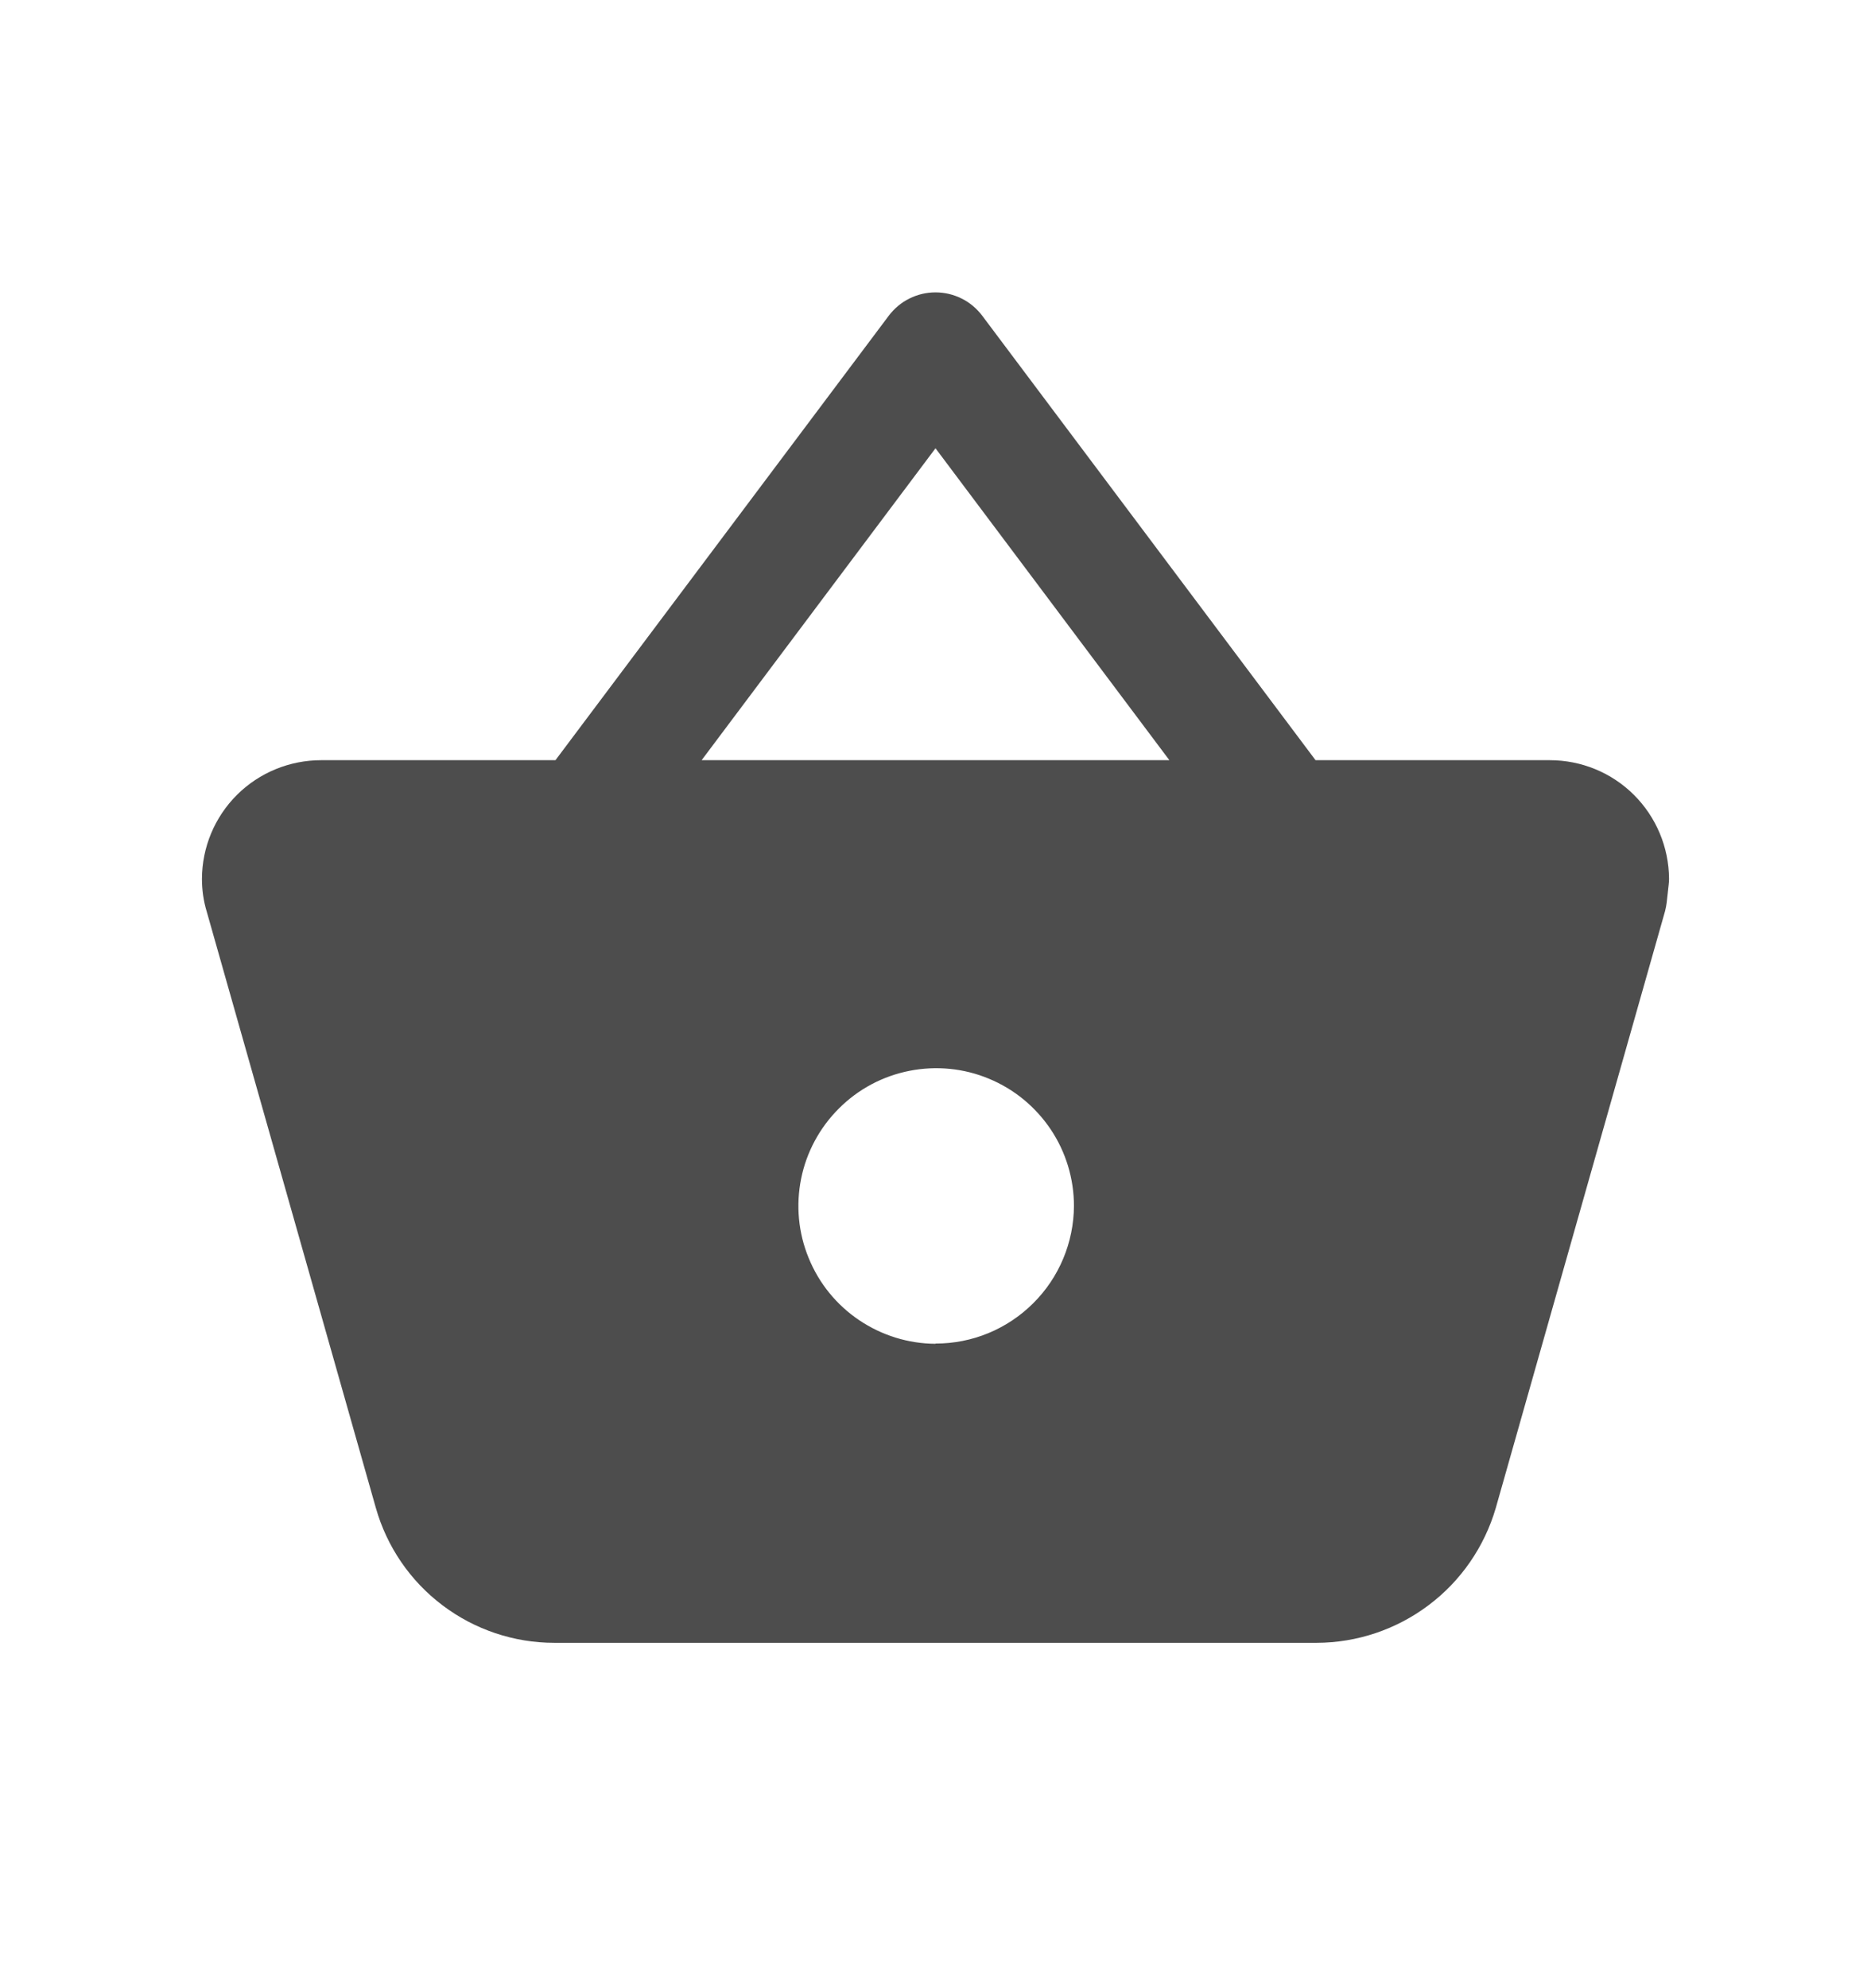 <svg width="16" height="17" viewBox="0 0 16 17" fill="none" xmlns="http://www.w3.org/2000/svg">
<path d="M13.253 6.5H11.25L8.4 2.7C8.353 2.638 8.293 2.587 8.224 2.553C8.154 2.518 8.078 2.5 8 2.5C7.922 2.5 7.846 2.518 7.776 2.553C7.707 2.587 7.647 2.638 7.6 2.7L4.75 6.5H2.747C2.477 6.5 2.218 6.606 2.027 6.796C1.836 6.986 1.728 7.244 1.727 7.514C1.727 7.609 1.74 7.704 1.768 7.795L3.214 12.893C3.308 13.225 3.508 13.518 3.784 13.726C4.059 13.934 4.395 14.047 4.74 14.047H11.26C11.605 14.046 11.941 13.933 12.217 13.725C12.493 13.518 12.694 13.226 12.791 12.895L14.239 7.79C14.245 7.766 14.25 7.741 14.253 7.716L14.27 7.562C14.272 7.546 14.273 7.53 14.273 7.513C14.271 7.244 14.163 6.986 13.972 6.796C13.781 6.606 13.523 6.5 13.253 6.5ZM8 3.833L10 6.5H6L8 3.833ZM8 11.49C7.767 11.489 7.54 11.418 7.347 11.288C7.154 11.158 7.004 10.974 6.916 10.758C6.827 10.543 6.805 10.306 6.851 10.078C6.897 9.85 7.01 9.641 7.175 9.477C7.34 9.312 7.549 9.201 7.778 9.156C8.006 9.111 8.243 9.134 8.458 9.224C8.673 9.313 8.856 9.464 8.986 9.658C9.115 9.851 9.184 10.079 9.184 10.312C9.182 10.624 9.057 10.924 8.835 11.144C8.613 11.365 8.313 11.489 8 11.488V11.49Z" fill="#4D4D4D"/>
</svg>
